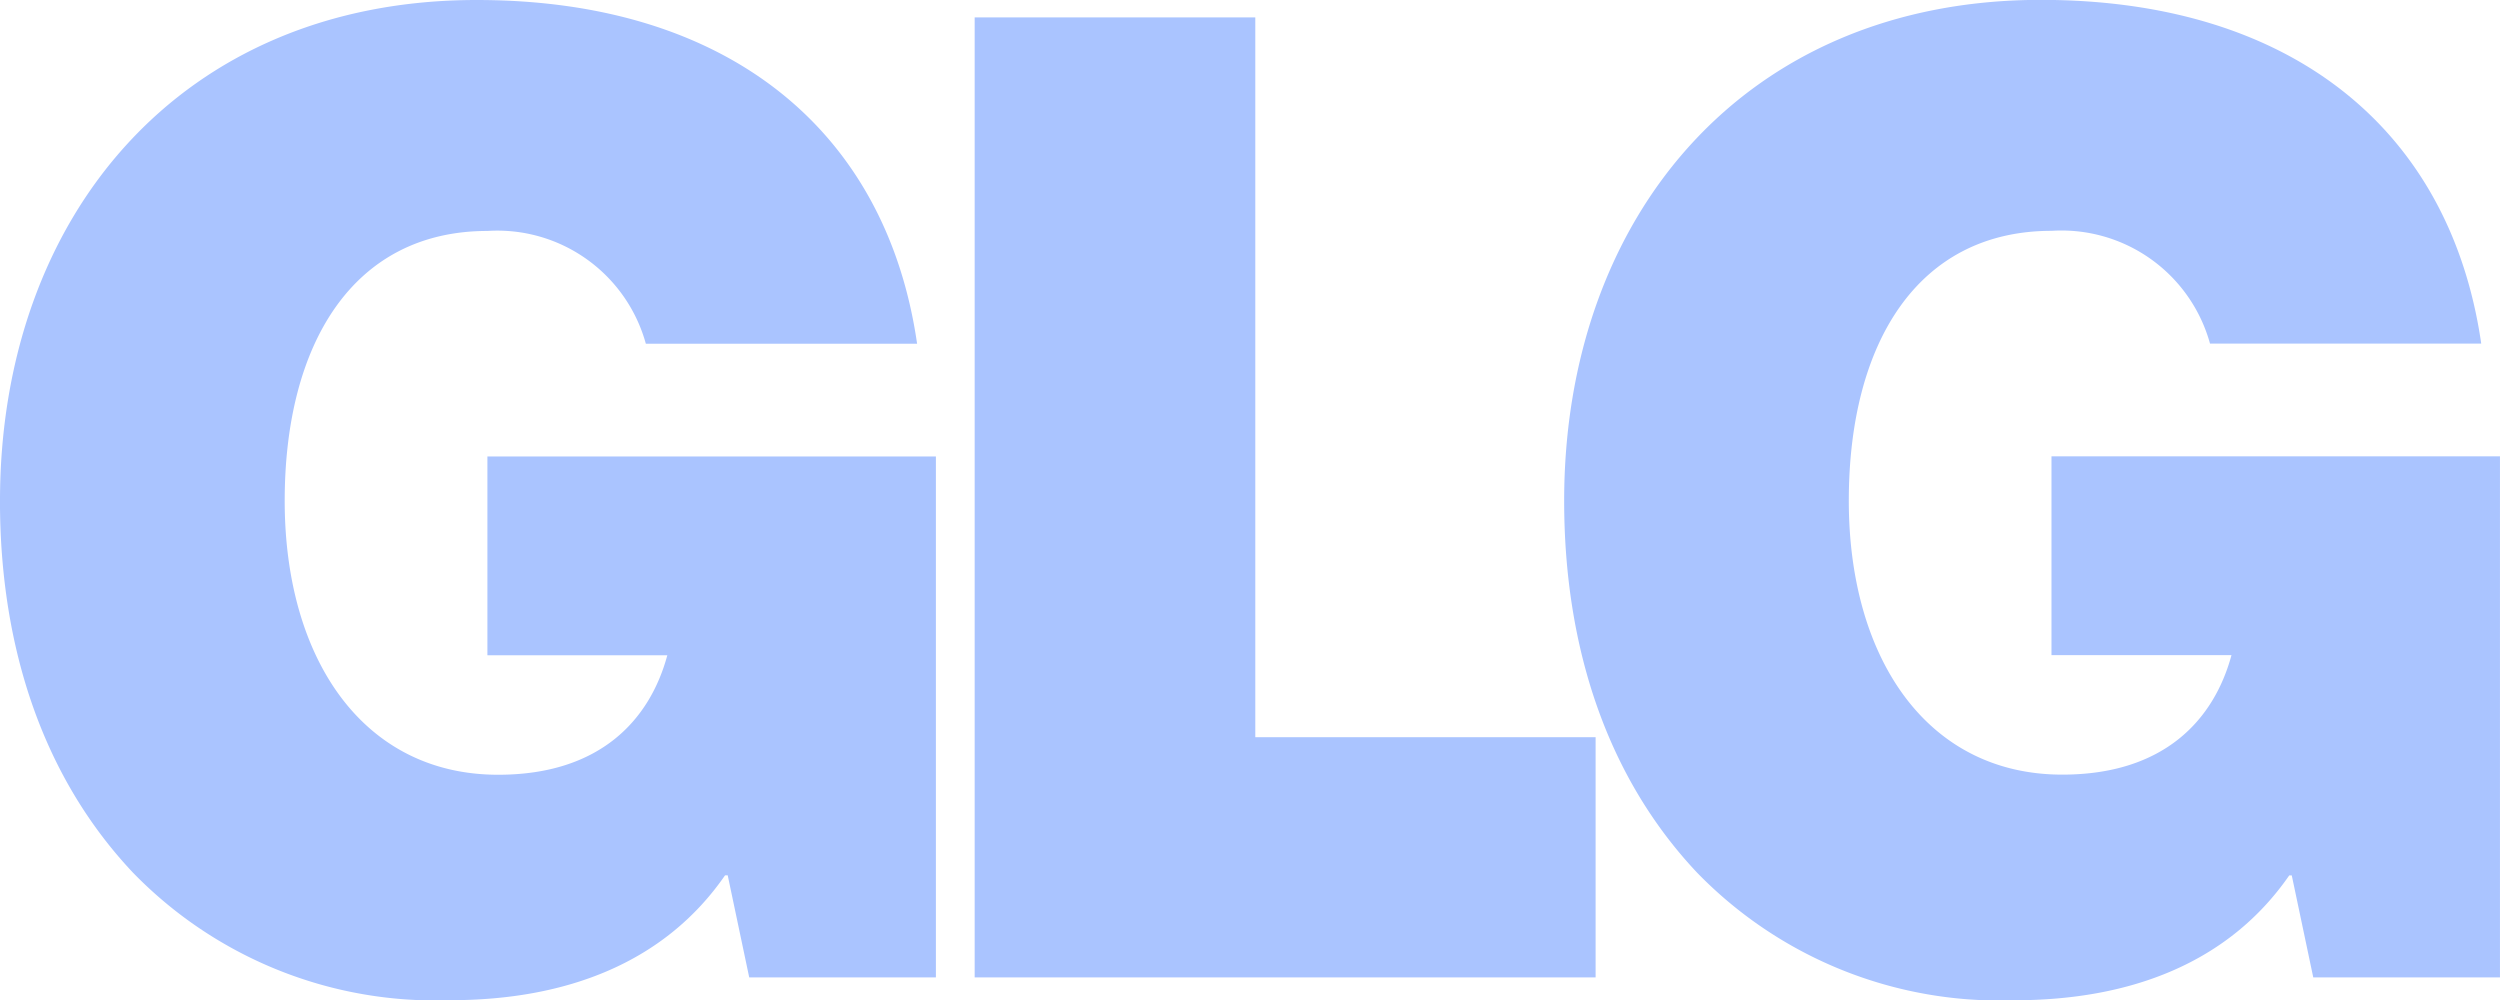 <?xml version="1.0" encoding="UTF-8"?>
<svg xmlns="http://www.w3.org/2000/svg" width="80.471" height="32.2" viewBox="0 0 80.471 32.2">
  <path id="GLG" d="M10.84,27.163c0-9.122,5.791-16.123,15.343-16.123,8.082,0,13.184,4.192,14.177,11.065H31.629a4.958,4.958,0,0,0-5.1-3.631c-4.322,0-6.525,3.631-6.525,8.689s2.505,8.815,6.871,8.815c3.286,0,4.885-1.772,5.445-3.846H26.529v-6.4H40.965V42.5H34.956l-.692-3.284h-.086c-1.943,2.81-5.1,4.019-8.86,4.019a13.567,13.567,0,0,1-10.2-4.108c-2.852-3.024-4.279-7.174-4.279-11.969M42.213,11.6h9.033V34.769H62.2V42.5H42.213Zm42.4,27.618h-.086c-1.945,2.81-5.1,4.019-8.861,4.019a13.571,13.571,0,0,1-10.2-4.108c-2.852-3.025-4.278-7.174-4.278-11.97,0-9.122,5.792-16.123,15.342-16.123,8.084,0,13.182,4.192,14.177,11.065h-8.73a4.96,4.96,0,0,0-5.1-3.631c-4.322,0-6.527,3.631-6.527,8.689s2.508,8.815,6.872,8.815c3.286,0,4.885-1.772,5.446-3.846H76.874v-6.4H91.31V42.5H85.3l-.692-3.284Z" transform="translate(-10.84 -11.04)" fill="#aac4ff"></path>
</svg>
